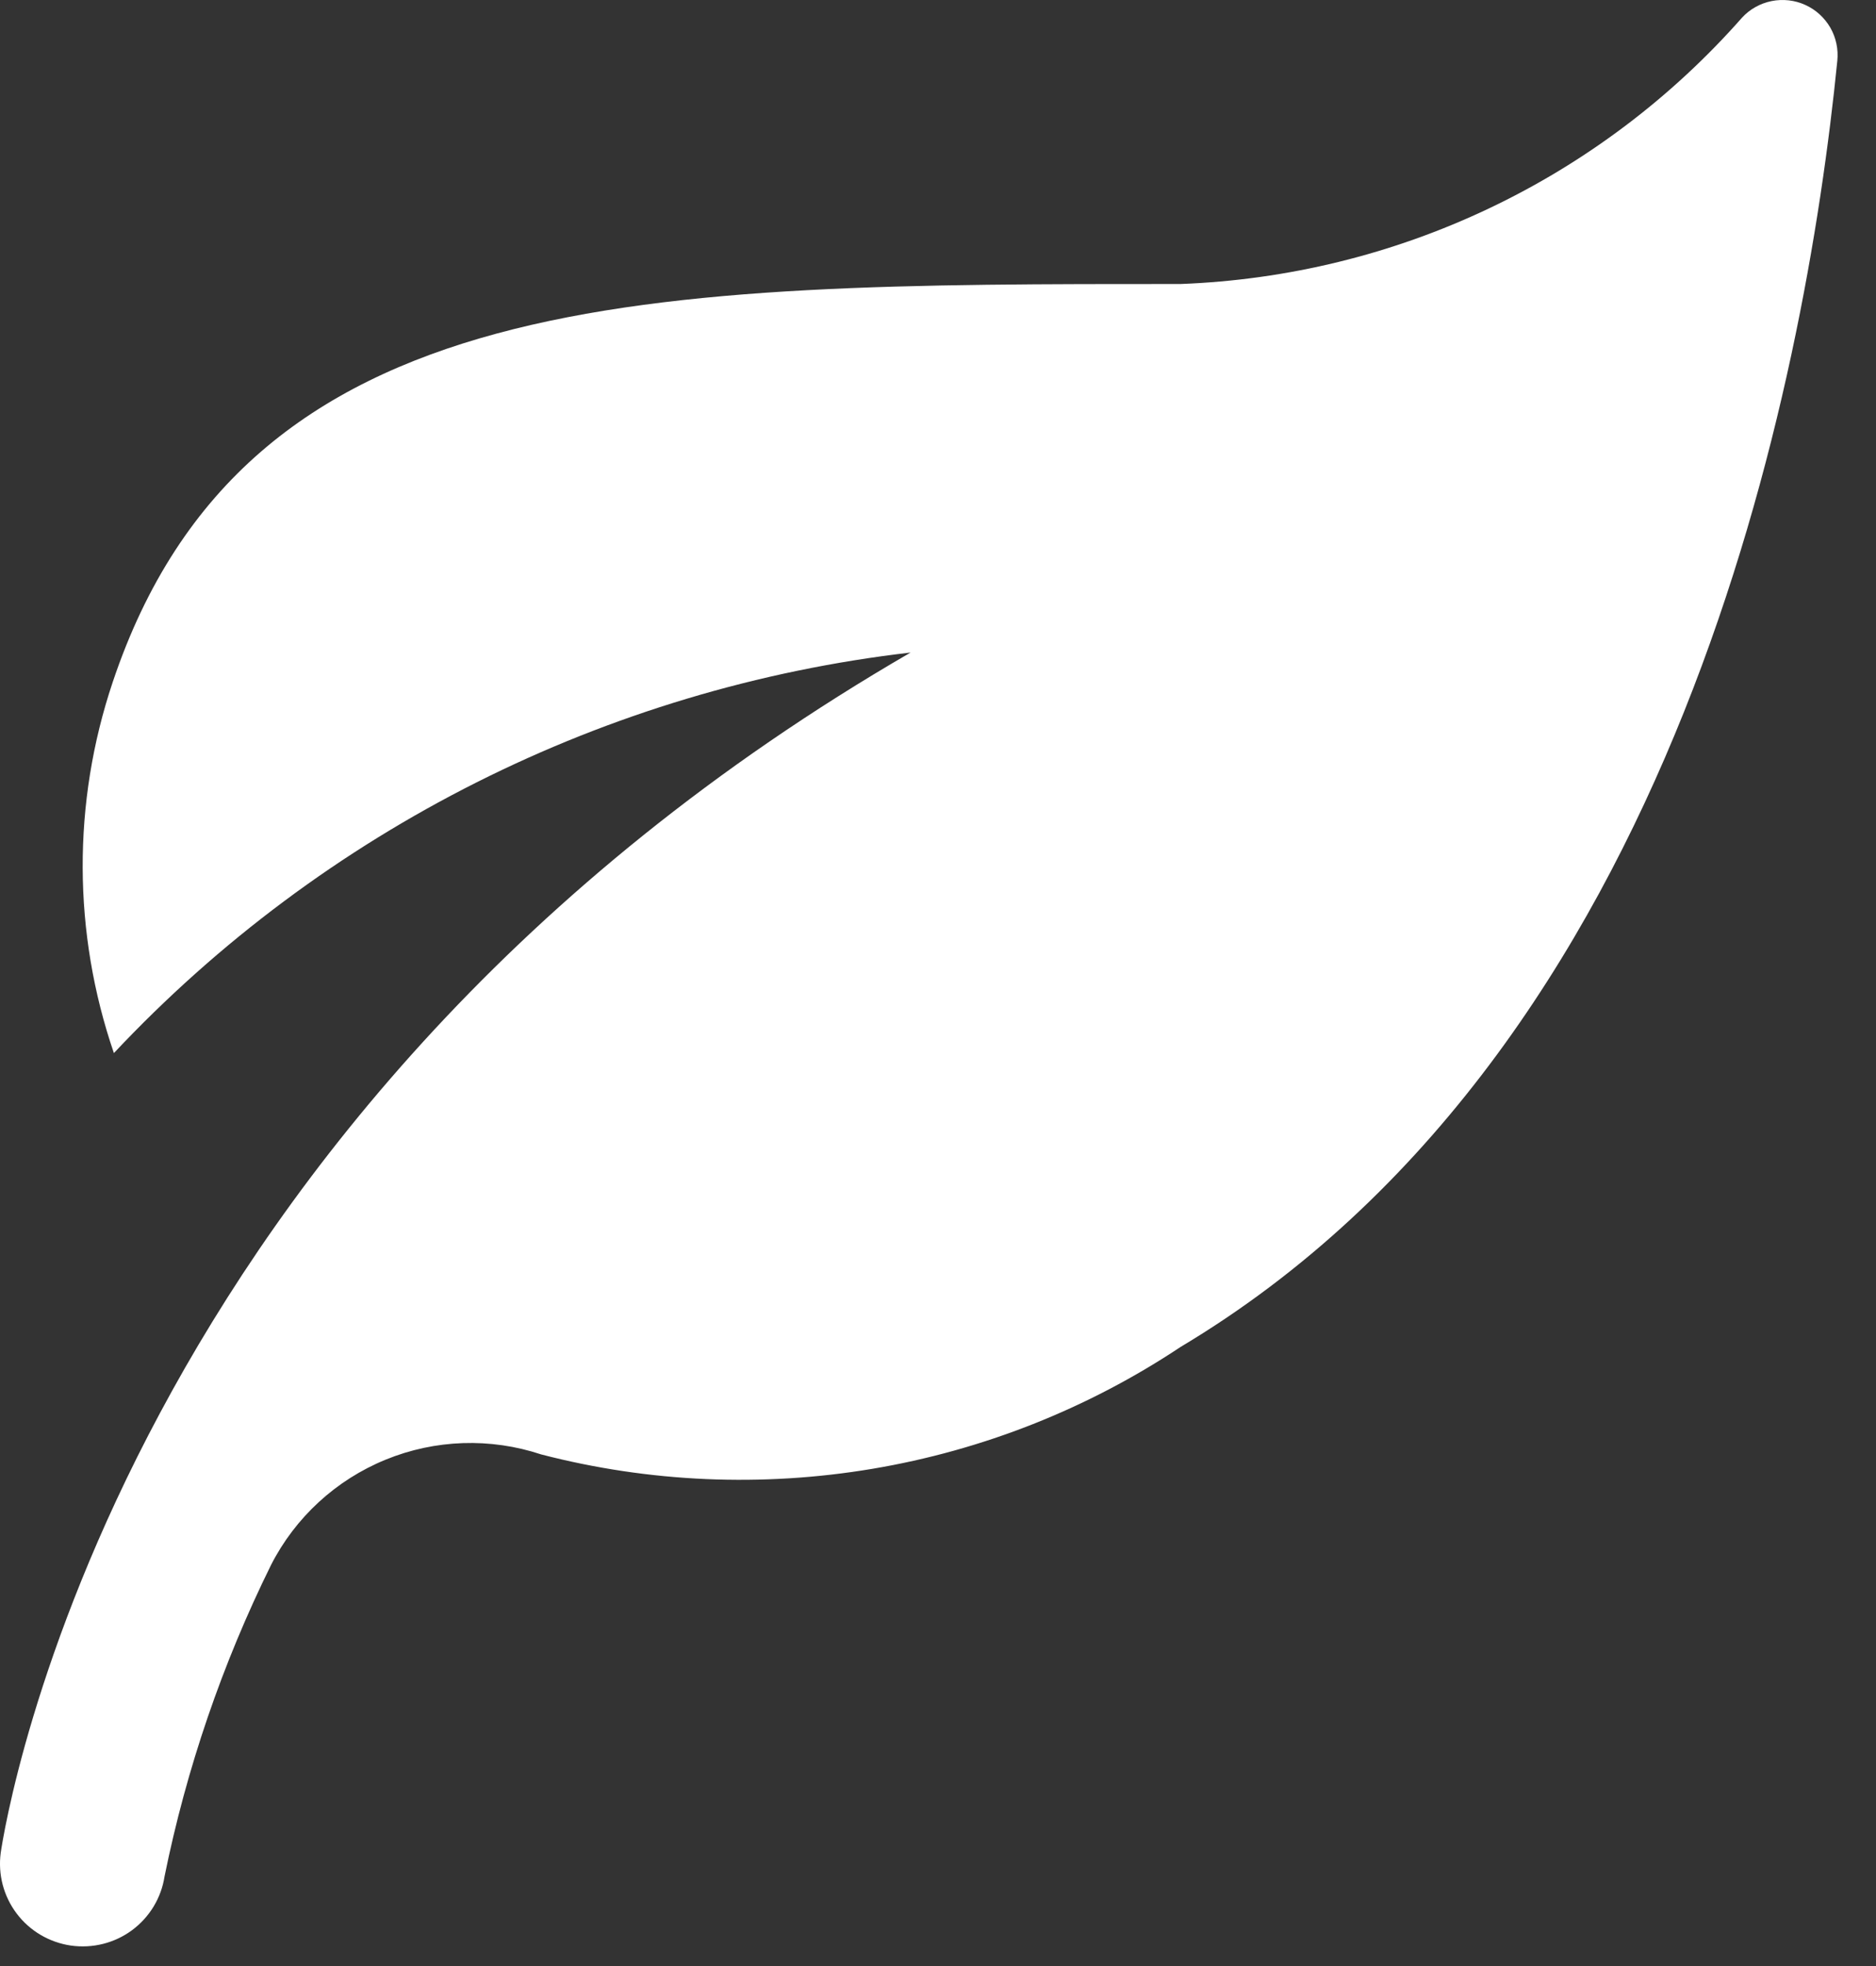 <svg width="21" height="22" viewBox="0 0 21 22" fill="none" xmlns="http://www.w3.org/2000/svg">
<rect x="0" y="0" width="21" height="22" fill="#333333" stroke="none"/>
<path d="M20.567 0.68C20.21 4.253 18.798 11.738 13.216 15.072C12.175 15.764 10.999 16.229 9.766 16.436C8.532 16.643 7.269 16.589 6.058 16.275C5.489 16.086 4.87 16.107 4.316 16.334C3.761 16.561 3.306 16.979 3.034 17.512C2.488 18.618 2.087 19.789 1.842 20.997C1.805 21.238 1.674 21.454 1.478 21.599C1.282 21.744 1.036 21.805 0.794 21.771C0.553 21.736 0.334 21.608 0.187 21.413C0.04 21.219 -0.024 20.975 0.008 20.734C0.059 20.381 1.313 12.445 10.193 7.302C6.782 7.698 3.622 9.286 1.275 11.784C0.814 10.44 0.809 8.982 1.261 7.635C2.756 3.173 7.238 3.178 13.216 3.178C14.411 3.133 15.585 2.846 16.666 2.333C17.746 1.821 18.71 1.094 19.5 0.198C19.587 0.103 19.703 0.038 19.831 0.012C19.958 -0.013 20.09 0.001 20.208 0.055C20.326 0.108 20.424 0.198 20.489 0.31C20.553 0.422 20.58 0.552 20.567 0.68Z" fill="white"/>
</svg>
